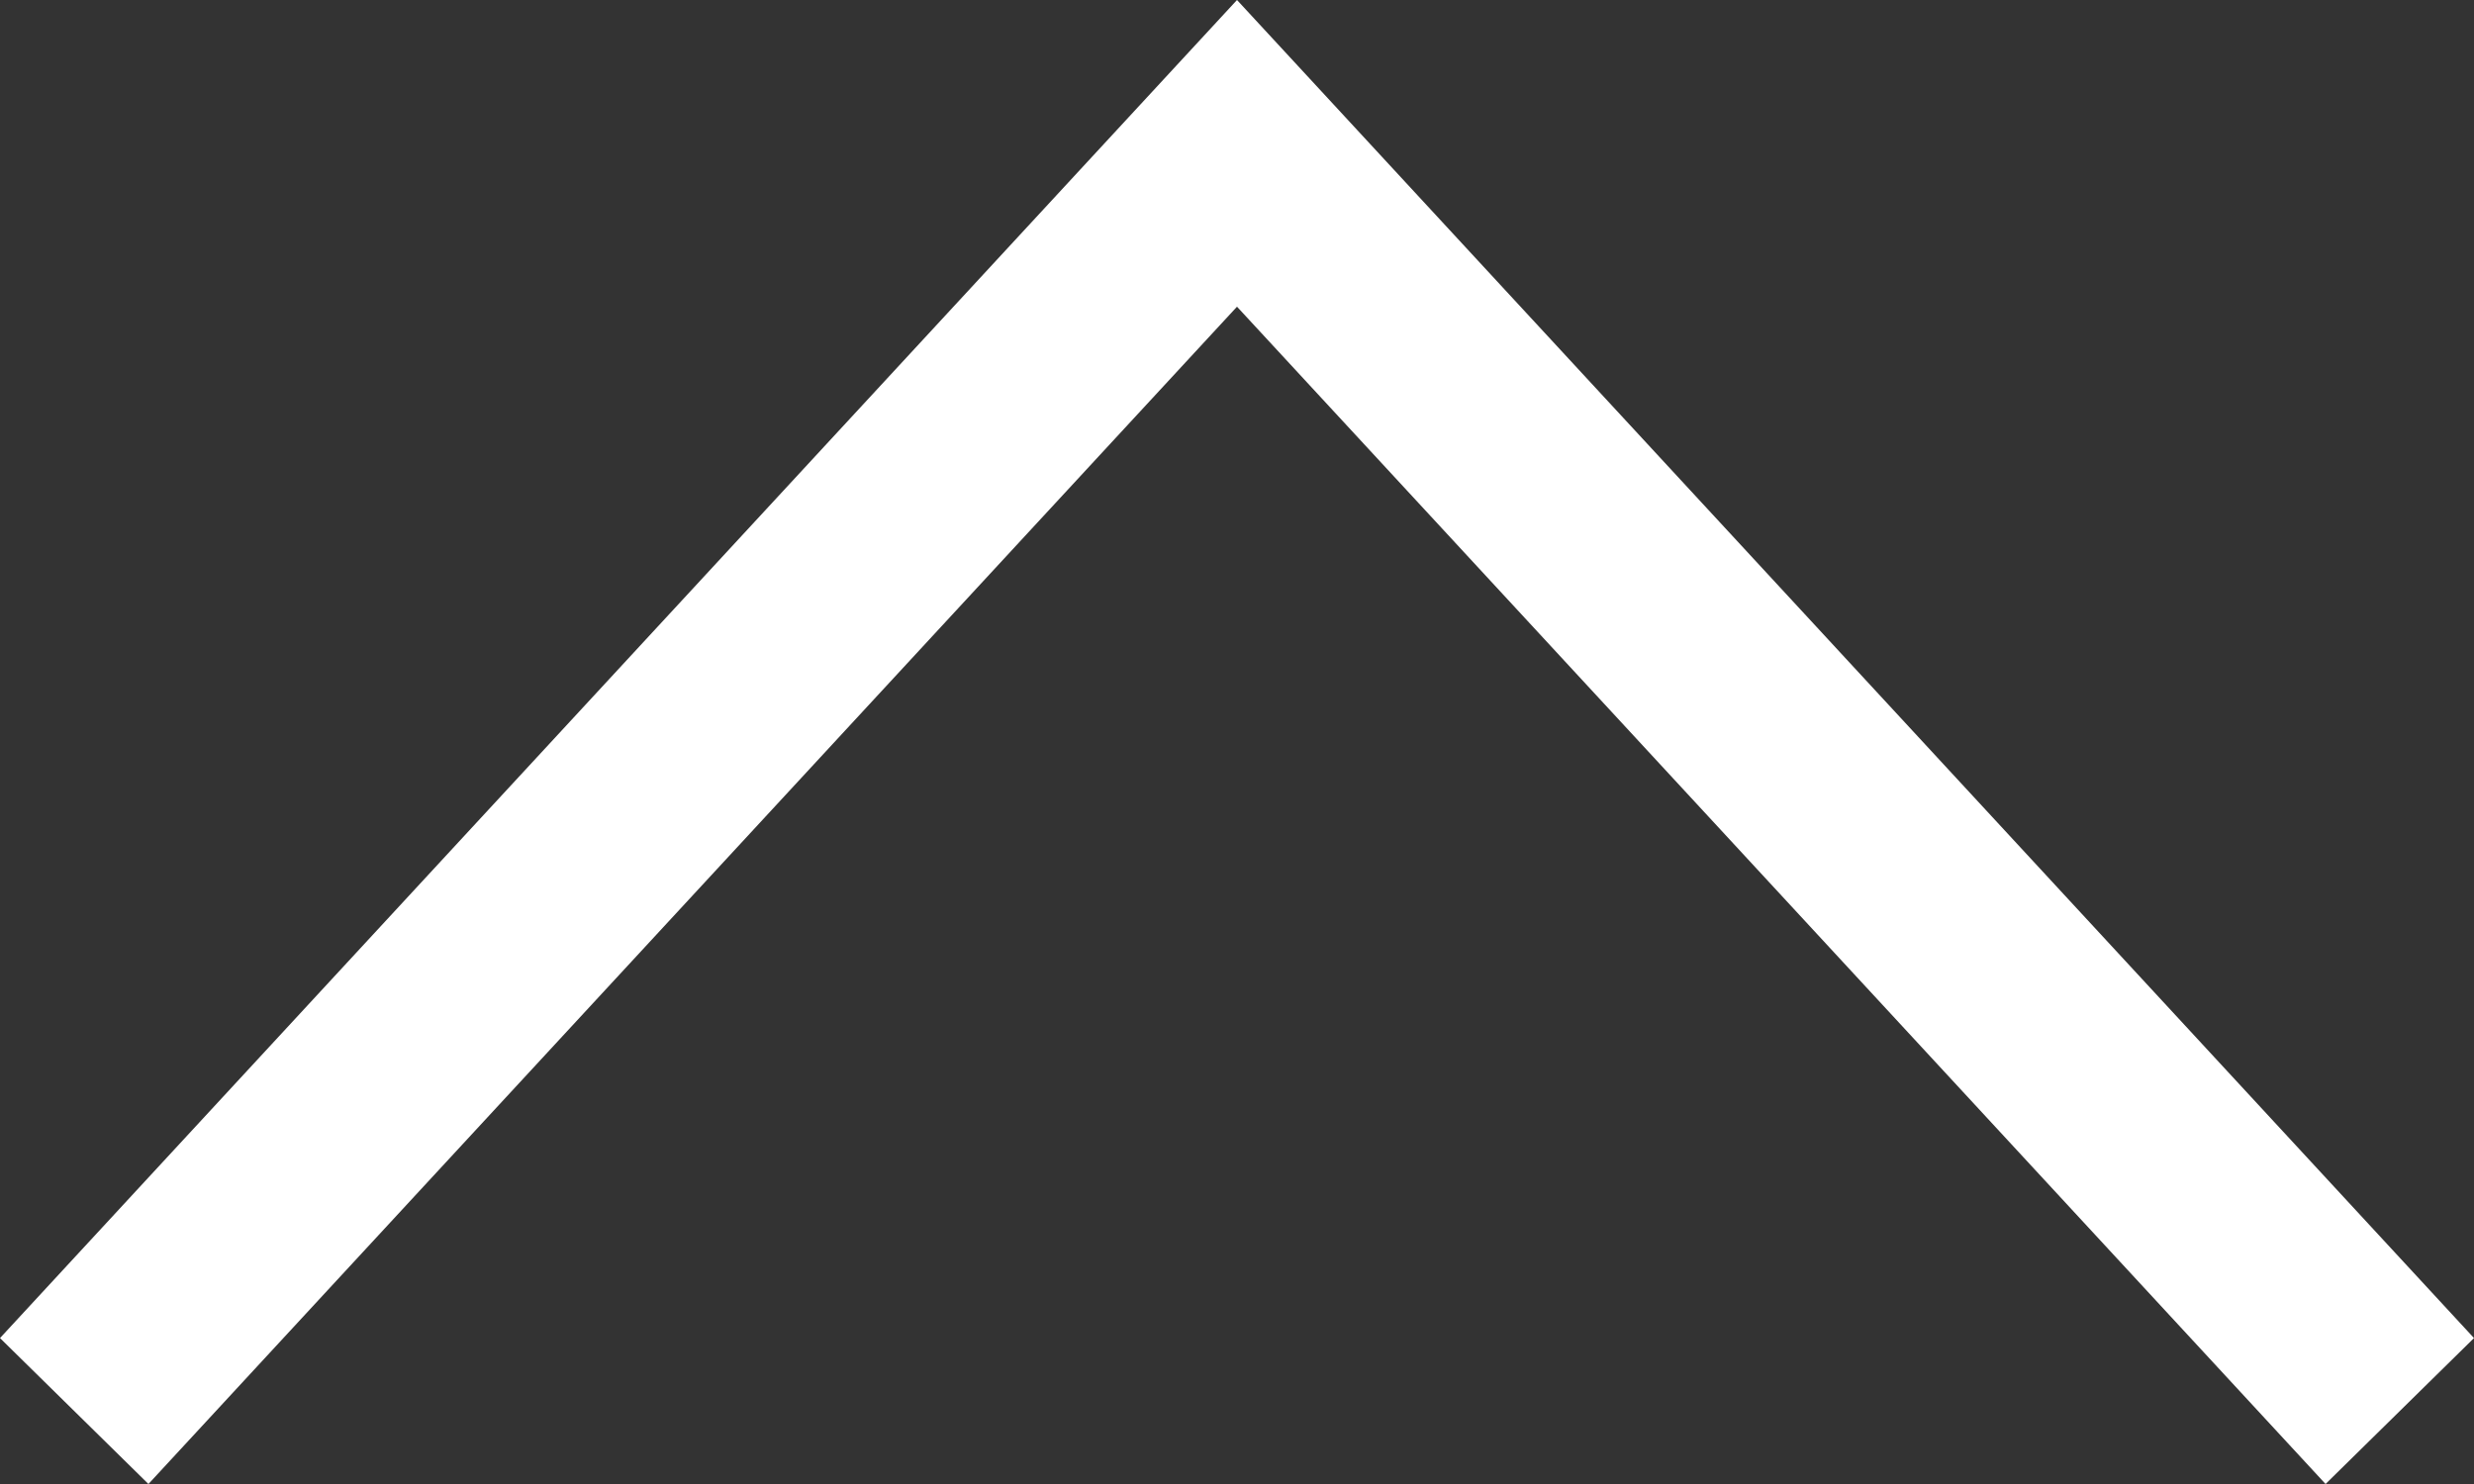 <svg xmlns="http://www.w3.org/2000/svg" width="10" height="6" viewBox="0 0 10 6" preserveAspectRatio="none"><rect x="0" y="0" width="10" height="6" fill="#333333" stroke="none"/><defs><style>.a{fill:#fff;}</style></defs><title>pagetop</title><polygon class="a" points="9.4 6 5 1.24 0.6 6 0 5.41 5 0 10 5.41 9.4 6"/></svg>